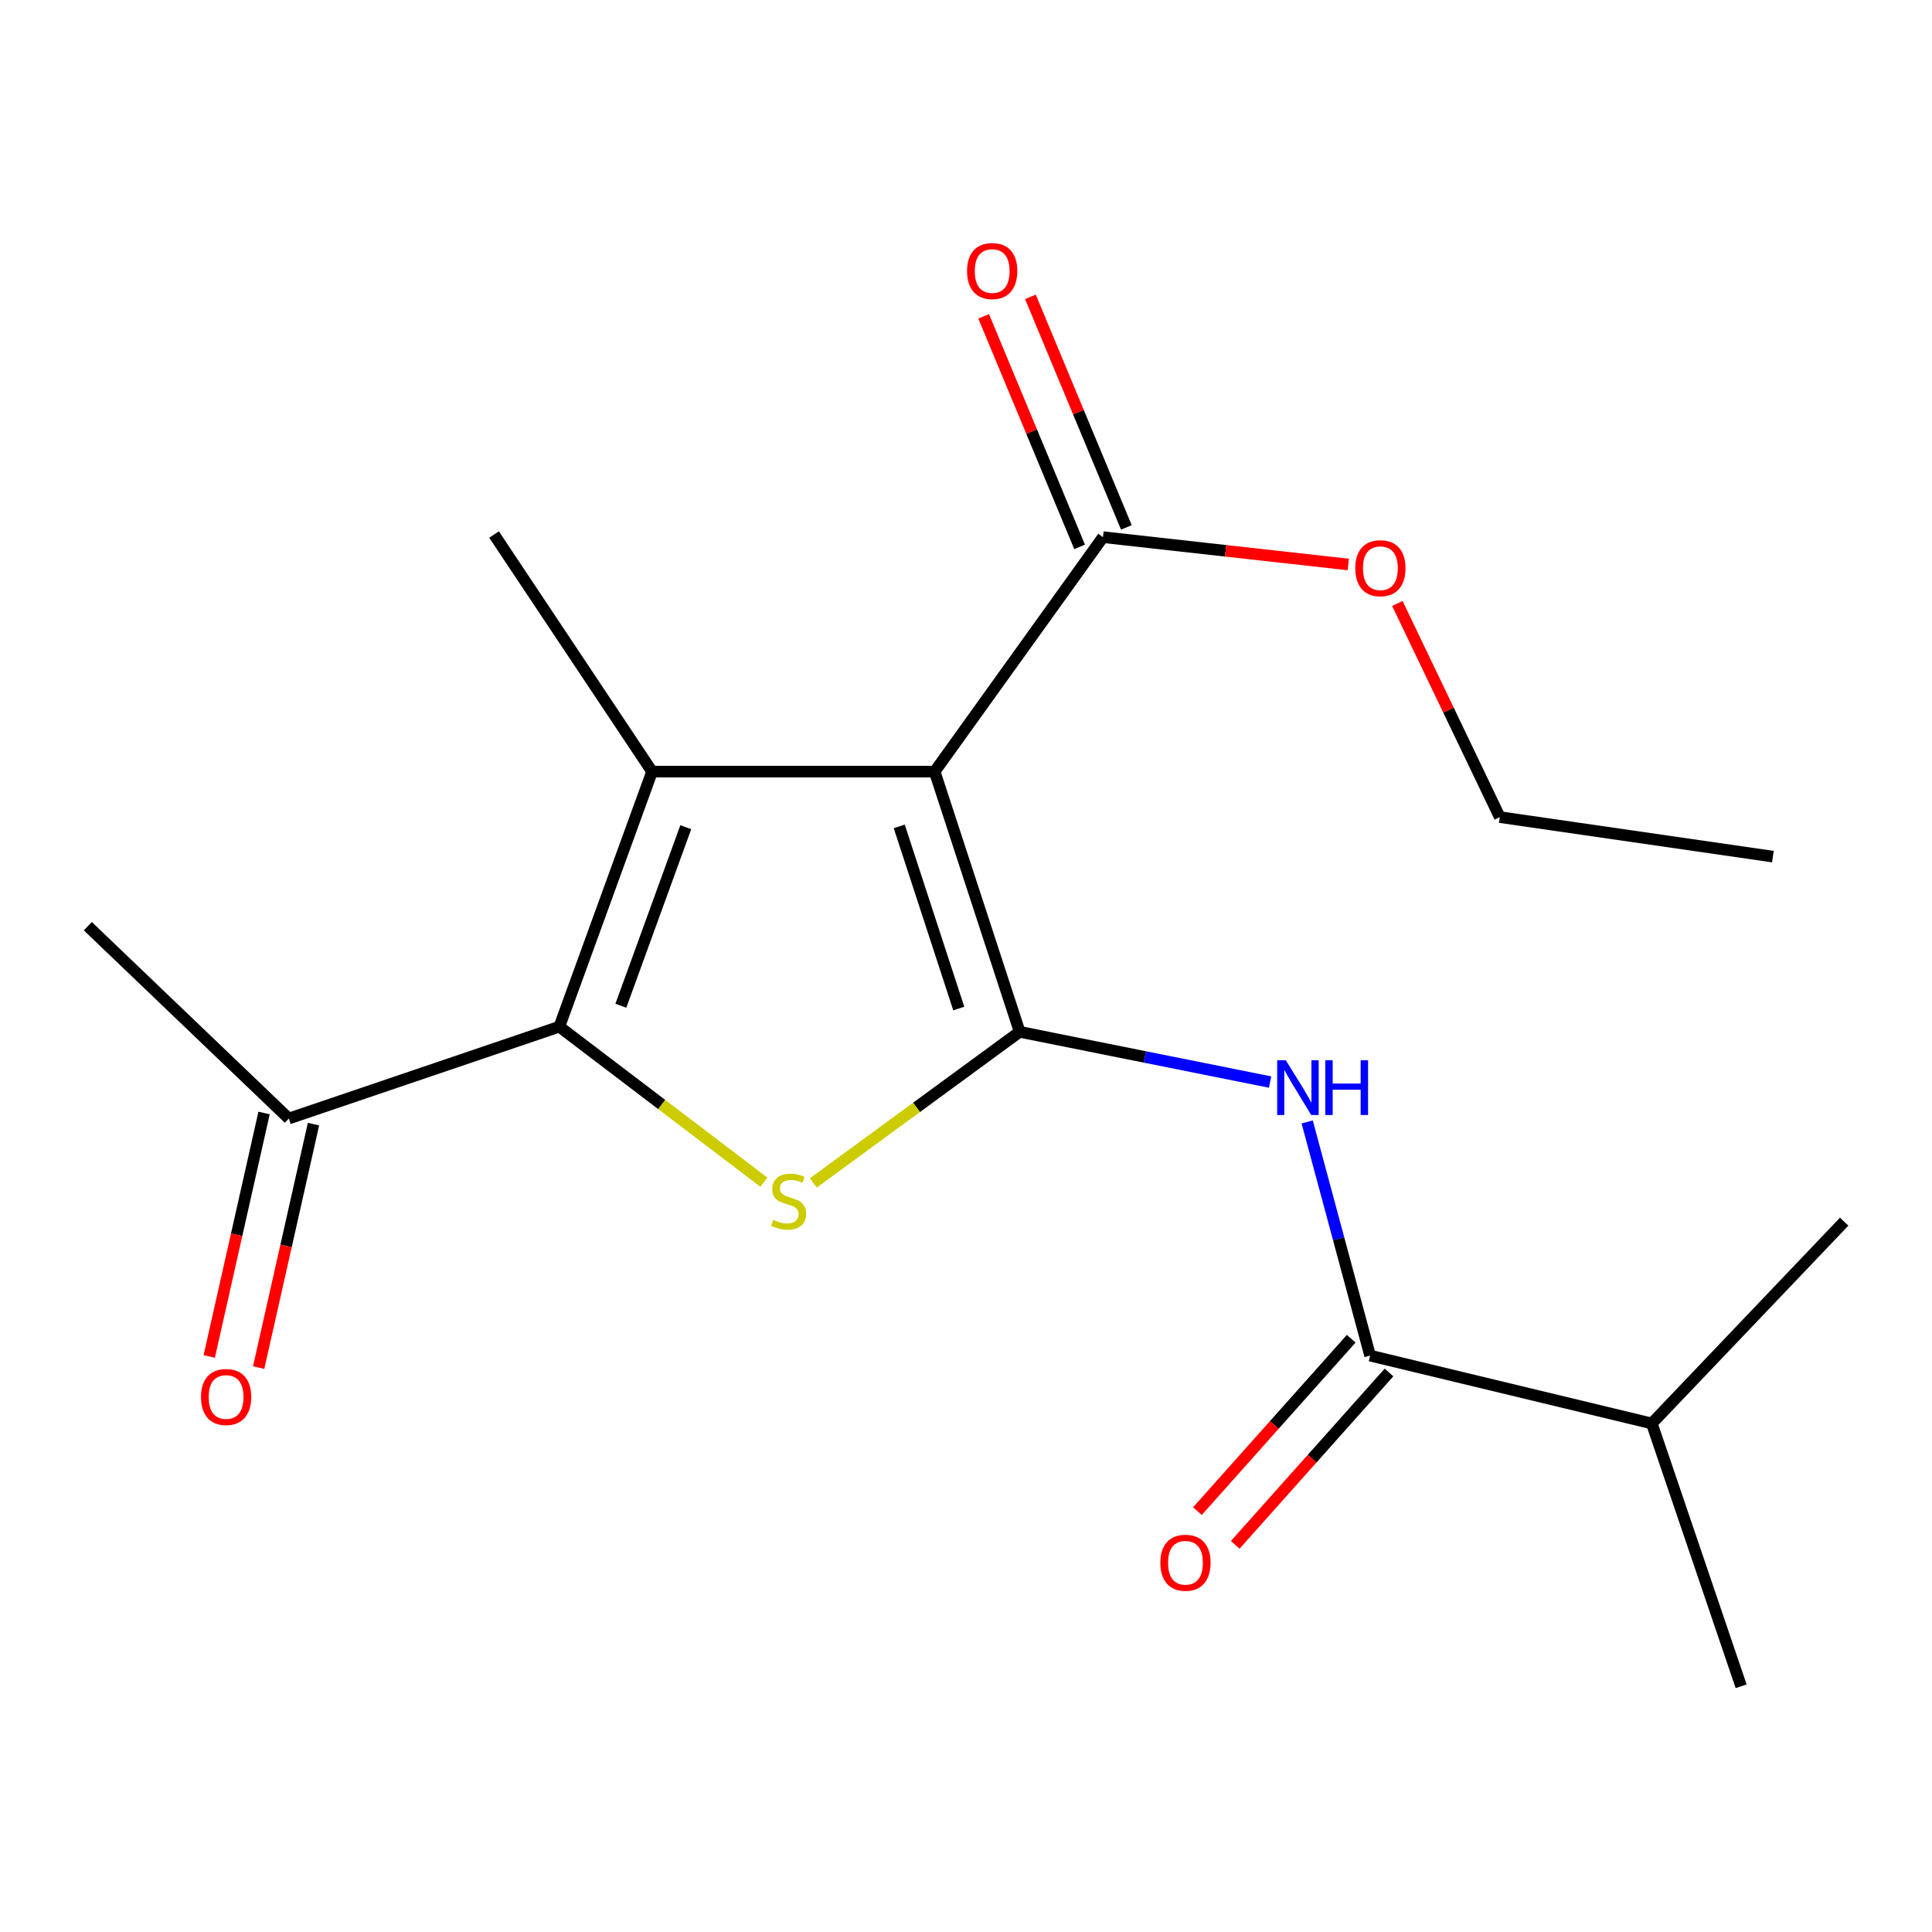<?xml version='1.0' encoding='iso-8859-1'?>
<svg version='1.1' baseProfile='full'
              xmlns='http://www.w3.org/2000/svg'
                      xmlns:rdkit='http://www.rdkit.org/xml'
                      xmlns:xlink='http://www.w3.org/1999/xlink'
                  xml:space='preserve'
width='1000px' height='1000px' viewBox='0 0 1000 1000'>
<!-- END OF HEADER -->
<rect style='opacity:1.0;fill:#FFFFFF;stroke:none' width='1000' height='1000' x='0' y='0'> </rect>
<path class='bond-0' d='M 527.783,534.073 L 483.77,399.385' style='fill:none;fill-rule:evenodd;stroke:#000000;stroke-width:6px;stroke-linecap:butt;stroke-linejoin:miter;stroke-opacity:1' />
<path class='bond-0' d='M 496.254,522.015 L 465.446,427.734' style='fill:none;fill-rule:evenodd;stroke:#000000;stroke-width:6px;stroke-linecap:butt;stroke-linejoin:miter;stroke-opacity:1' />
<path class='bond-2' d='M 527.783,534.073 L 474.385,573.178' style='fill:none;fill-rule:evenodd;stroke:#000000;stroke-width:6px;stroke-linecap:butt;stroke-linejoin:miter;stroke-opacity:1' />
<path class='bond-2' d='M 474.385,573.178 L 420.988,612.283' style='fill:none;fill-rule:evenodd;stroke:#CCCC00;stroke-width:6px;stroke-linecap:butt;stroke-linejoin:miter;stroke-opacity:1' />
<path class='bond-4' d='M 527.783,534.073 L 592.59,547.073' style='fill:none;fill-rule:evenodd;stroke:#000000;stroke-width:6px;stroke-linecap:butt;stroke-linejoin:miter;stroke-opacity:1' />
<path class='bond-4' d='M 592.59,547.073 L 657.397,560.072' style='fill:none;fill-rule:evenodd;stroke:#0000FF;stroke-width:6px;stroke-linecap:butt;stroke-linejoin:miter;stroke-opacity:1' />
<path class='bond-1' d='M 483.77,399.385 L 337.515,399.385' style='fill:none;fill-rule:evenodd;stroke:#000000;stroke-width:6px;stroke-linecap:butt;stroke-linejoin:miter;stroke-opacity:1' />
<path class='bond-6' d='M 483.77,399.385 L 570.906,278.027' style='fill:none;fill-rule:evenodd;stroke:#000000;stroke-width:6px;stroke-linecap:butt;stroke-linejoin:miter;stroke-opacity:1' />
<path class='bond-12' d='M 337.515,399.385 L 255.726,276.687' style='fill:none;fill-rule:evenodd;stroke:#000000;stroke-width:6px;stroke-linecap:butt;stroke-linejoin:miter;stroke-opacity:1' />
<path class='bond-19' d='M 337.515,399.385 L 289.51,531.407' style='fill:none;fill-rule:evenodd;stroke:#000000;stroke-width:6px;stroke-linecap:butt;stroke-linejoin:miter;stroke-opacity:1' />
<path class='bond-19' d='M 354.959,428.149 L 321.356,520.565' style='fill:none;fill-rule:evenodd;stroke:#000000;stroke-width:6px;stroke-linecap:butt;stroke-linejoin:miter;stroke-opacity:1' />
<path class='bond-3' d='M 395.395,611.909 L 342.453,571.658' style='fill:none;fill-rule:evenodd;stroke:#CCCC00;stroke-width:6px;stroke-linecap:butt;stroke-linejoin:miter;stroke-opacity:1' />
<path class='bond-3' d='M 342.453,571.658 L 289.51,531.407' style='fill:none;fill-rule:evenodd;stroke:#000000;stroke-width:6px;stroke-linecap:butt;stroke-linejoin:miter;stroke-opacity:1' />
<path class='bond-7' d='M 289.51,531.407 L 149.476,578.96' style='fill:none;fill-rule:evenodd;stroke:#000000;stroke-width:6px;stroke-linecap:butt;stroke-linejoin:miter;stroke-opacity:1' />
<path class='bond-5' d='M 676.59,580.714 L 692.877,641.186' style='fill:none;fill-rule:evenodd;stroke:#0000FF;stroke-width:6px;stroke-linecap:butt;stroke-linejoin:miter;stroke-opacity:1' />
<path class='bond-5' d='M 692.877,641.186 L 709.164,701.658' style='fill:none;fill-rule:evenodd;stroke:#000000;stroke-width:6px;stroke-linecap:butt;stroke-linejoin:miter;stroke-opacity:1' />
<path class='bond-8' d='M 699.379,692.929 L 659.581,737.544' style='fill:none;fill-rule:evenodd;stroke:#000000;stroke-width:6px;stroke-linecap:butt;stroke-linejoin:miter;stroke-opacity:1' />
<path class='bond-8' d='M 659.581,737.544 L 619.784,782.159' style='fill:none;fill-rule:evenodd;stroke:#FF0000;stroke-width:6px;stroke-linecap:butt;stroke-linejoin:miter;stroke-opacity:1' />
<path class='bond-8' d='M 718.948,710.386 L 679.151,755.001' style='fill:none;fill-rule:evenodd;stroke:#000000;stroke-width:6px;stroke-linecap:butt;stroke-linejoin:miter;stroke-opacity:1' />
<path class='bond-8' d='M 679.151,755.001 L 639.353,799.615' style='fill:none;fill-rule:evenodd;stroke:#FF0000;stroke-width:6px;stroke-linecap:butt;stroke-linejoin:miter;stroke-opacity:1' />
<path class='bond-11' d='M 709.164,701.658 L 854.968,736.783' style='fill:none;fill-rule:evenodd;stroke:#000000;stroke-width:6px;stroke-linecap:butt;stroke-linejoin:miter;stroke-opacity:1' />
<path class='bond-9' d='M 583.012,272.989 L 558.181,213.325' style='fill:none;fill-rule:evenodd;stroke:#000000;stroke-width:6px;stroke-linecap:butt;stroke-linejoin:miter;stroke-opacity:1' />
<path class='bond-9' d='M 558.181,213.325 L 533.35,153.661' style='fill:none;fill-rule:evenodd;stroke:#FF0000;stroke-width:6px;stroke-linecap:butt;stroke-linejoin:miter;stroke-opacity:1' />
<path class='bond-9' d='M 558.801,283.065 L 533.97,223.401' style='fill:none;fill-rule:evenodd;stroke:#000000;stroke-width:6px;stroke-linecap:butt;stroke-linejoin:miter;stroke-opacity:1' />
<path class='bond-9' d='M 533.97,223.401 L 509.139,163.737' style='fill:none;fill-rule:evenodd;stroke:#FF0000;stroke-width:6px;stroke-linecap:butt;stroke-linejoin:miter;stroke-opacity:1' />
<path class='bond-13' d='M 570.906,278.027 L 634.388,285.1' style='fill:none;fill-rule:evenodd;stroke:#000000;stroke-width:6px;stroke-linecap:butt;stroke-linejoin:miter;stroke-opacity:1' />
<path class='bond-13' d='M 634.388,285.1 L 697.87,292.173' style='fill:none;fill-rule:evenodd;stroke:#FF0000;stroke-width:6px;stroke-linecap:butt;stroke-linejoin:miter;stroke-opacity:1' />
<path class='bond-10' d='M 136.684,576.078 L 122.49,639.093' style='fill:none;fill-rule:evenodd;stroke:#000000;stroke-width:6px;stroke-linecap:butt;stroke-linejoin:miter;stroke-opacity:1' />
<path class='bond-10' d='M 122.49,639.093 L 108.296,702.108' style='fill:none;fill-rule:evenodd;stroke:#FF0000;stroke-width:6px;stroke-linecap:butt;stroke-linejoin:miter;stroke-opacity:1' />
<path class='bond-10' d='M 162.267,581.841 L 148.073,644.856' style='fill:none;fill-rule:evenodd;stroke:#000000;stroke-width:6px;stroke-linecap:butt;stroke-linejoin:miter;stroke-opacity:1' />
<path class='bond-10' d='M 148.073,644.856 L 133.879,707.871' style='fill:none;fill-rule:evenodd;stroke:#FF0000;stroke-width:6px;stroke-linecap:butt;stroke-linejoin:miter;stroke-opacity:1' />
<path class='bond-14' d='M 149.476,578.96 L 45.455,479.397' style='fill:none;fill-rule:evenodd;stroke:#000000;stroke-width:6px;stroke-linecap:butt;stroke-linejoin:miter;stroke-opacity:1' />
<path class='bond-15' d='M 854.968,736.783 L 954.545,632.325' style='fill:none;fill-rule:evenodd;stroke:#000000;stroke-width:6px;stroke-linecap:butt;stroke-linejoin:miter;stroke-opacity:1' />
<path class='bond-16' d='M 854.968,736.783 L 901.209,872.812' style='fill:none;fill-rule:evenodd;stroke:#000000;stroke-width:6px;stroke-linecap:butt;stroke-linejoin:miter;stroke-opacity:1' />
<path class='bond-17' d='M 723.271,312.357 L 749.777,367.643' style='fill:none;fill-rule:evenodd;stroke:#FF0000;stroke-width:6px;stroke-linecap:butt;stroke-linejoin:miter;stroke-opacity:1' />
<path class='bond-17' d='M 749.777,367.643 L 776.282,422.928' style='fill:none;fill-rule:evenodd;stroke:#000000;stroke-width:6px;stroke-linecap:butt;stroke-linejoin:miter;stroke-opacity:1' />
<path class='bond-18' d='M 776.282,422.928 L 917.643,443.383' style='fill:none;fill-rule:evenodd;stroke:#000000;stroke-width:6px;stroke-linecap:butt;stroke-linejoin:miter;stroke-opacity:1' />
<path  class='atom-3' d='M 400.202 631.366
Q 400.522 631.486, 401.842 632.046
Q 403.162 632.606, 404.602 632.966
Q 406.082 633.286, 407.522 633.286
Q 410.202 633.286, 411.762 632.006
Q 413.322 630.686, 413.322 628.406
Q 413.322 626.846, 412.522 625.886
Q 411.762 624.926, 410.562 624.406
Q 409.362 623.886, 407.362 623.286
Q 404.842 622.526, 403.322 621.806
Q 401.842 621.086, 400.762 619.566
Q 399.722 618.046, 399.722 615.486
Q 399.722 611.926, 402.122 609.726
Q 404.562 607.526, 409.362 607.526
Q 412.642 607.526, 416.362 609.086
L 415.442 612.166
Q 412.042 610.766, 409.482 610.766
Q 406.722 610.766, 405.202 611.926
Q 403.682 613.046, 403.722 615.006
Q 403.722 616.526, 404.482 617.446
Q 405.282 618.366, 406.402 618.886
Q 407.562 619.406, 409.482 620.006
Q 412.042 620.806, 413.562 621.606
Q 415.082 622.406, 416.162 624.046
Q 417.282 625.646, 417.282 628.406
Q 417.282 632.326, 414.642 634.446
Q 412.042 636.526, 407.682 636.526
Q 405.162 636.526, 403.242 635.966
Q 401.362 635.446, 399.122 634.526
L 400.202 631.366
' fill='#CCCC00'/>
<path  class='atom-5' d='M 665.549 548.803
L 674.829 563.803
Q 675.749 565.283, 677.229 567.963
Q 678.709 570.643, 678.789 570.803
L 678.789 548.803
L 682.549 548.803
L 682.549 577.123
L 678.669 577.123
L 668.709 560.723
Q 667.549 558.803, 666.309 556.603
Q 665.109 554.403, 664.749 553.723
L 664.749 577.123
L 661.069 577.123
L 661.069 548.803
L 665.549 548.803
' fill='#0000FF'/>
<path  class='atom-5' d='M 685.949 548.803
L 689.789 548.803
L 689.789 560.843
L 704.269 560.843
L 704.269 548.803
L 708.109 548.803
L 708.109 577.123
L 704.269 577.123
L 704.269 564.043
L 689.789 564.043
L 689.789 577.123
L 685.949 577.123
L 685.949 548.803
' fill='#0000FF'/>
<path  class='atom-9' d='M 600.593 808.876
Q 600.593 802.076, 603.953 798.276
Q 607.313 794.476, 613.593 794.476
Q 619.873 794.476, 623.233 798.276
Q 626.593 802.076, 626.593 808.876
Q 626.593 815.756, 623.193 819.676
Q 619.793 823.556, 613.593 823.556
Q 607.353 823.556, 603.953 819.676
Q 600.593 815.796, 600.593 808.876
M 613.593 820.356
Q 617.913 820.356, 620.233 817.476
Q 622.593 814.556, 622.593 808.876
Q 622.593 803.316, 620.233 800.516
Q 617.913 797.676, 613.593 797.676
Q 609.273 797.676, 606.913 800.476
Q 604.593 803.276, 604.593 808.876
Q 604.593 814.596, 606.913 817.476
Q 609.273 820.356, 613.593 820.356
' fill='#FF0000'/>
<path  class='atom-10' d='M 500.549 140.287
Q 500.549 133.487, 503.909 129.687
Q 507.269 125.887, 513.549 125.887
Q 519.829 125.887, 523.189 129.687
Q 526.549 133.487, 526.549 140.287
Q 526.549 147.167, 523.149 151.087
Q 519.749 154.967, 513.549 154.967
Q 507.309 154.967, 503.909 151.087
Q 500.549 147.207, 500.549 140.287
M 513.549 151.767
Q 517.869 151.767, 520.189 148.887
Q 522.549 145.967, 522.549 140.287
Q 522.549 134.727, 520.189 131.927
Q 517.869 129.087, 513.549 129.087
Q 509.229 129.087, 506.869 131.887
Q 504.549 134.687, 504.549 140.287
Q 504.549 146.007, 506.869 148.887
Q 509.229 151.767, 513.549 151.767
' fill='#FF0000'/>
<path  class='atom-11' d='M 104.031 723.081
Q 104.031 716.281, 107.391 712.481
Q 110.751 708.681, 117.031 708.681
Q 123.311 708.681, 126.671 712.481
Q 130.031 716.281, 130.031 723.081
Q 130.031 729.961, 126.631 733.881
Q 123.231 737.761, 117.031 737.761
Q 110.791 737.761, 107.391 733.881
Q 104.031 730.001, 104.031 723.081
M 117.031 734.561
Q 121.351 734.561, 123.671 731.681
Q 126.031 728.761, 126.031 723.081
Q 126.031 717.521, 123.671 714.721
Q 121.351 711.881, 117.031 711.881
Q 112.711 711.881, 110.351 714.681
Q 108.031 717.481, 108.031 723.081
Q 108.031 728.801, 110.351 731.681
Q 112.711 734.561, 117.031 734.561
' fill='#FF0000'/>
<path  class='atom-14' d='M 701.481 294.104
Q 701.481 287.304, 704.841 283.504
Q 708.201 279.704, 714.481 279.704
Q 720.761 279.704, 724.121 283.504
Q 727.481 287.304, 727.481 294.104
Q 727.481 300.984, 724.081 304.904
Q 720.681 308.784, 714.481 308.784
Q 708.241 308.784, 704.841 304.904
Q 701.481 301.024, 701.481 294.104
M 714.481 305.584
Q 718.801 305.584, 721.121 302.704
Q 723.481 299.784, 723.481 294.104
Q 723.481 288.544, 721.121 285.744
Q 718.801 282.904, 714.481 282.904
Q 710.161 282.904, 707.801 285.704
Q 705.481 288.504, 705.481 294.104
Q 705.481 299.824, 707.801 302.704
Q 710.161 305.584, 714.481 305.584
' fill='#FF0000'/>
</svg>
